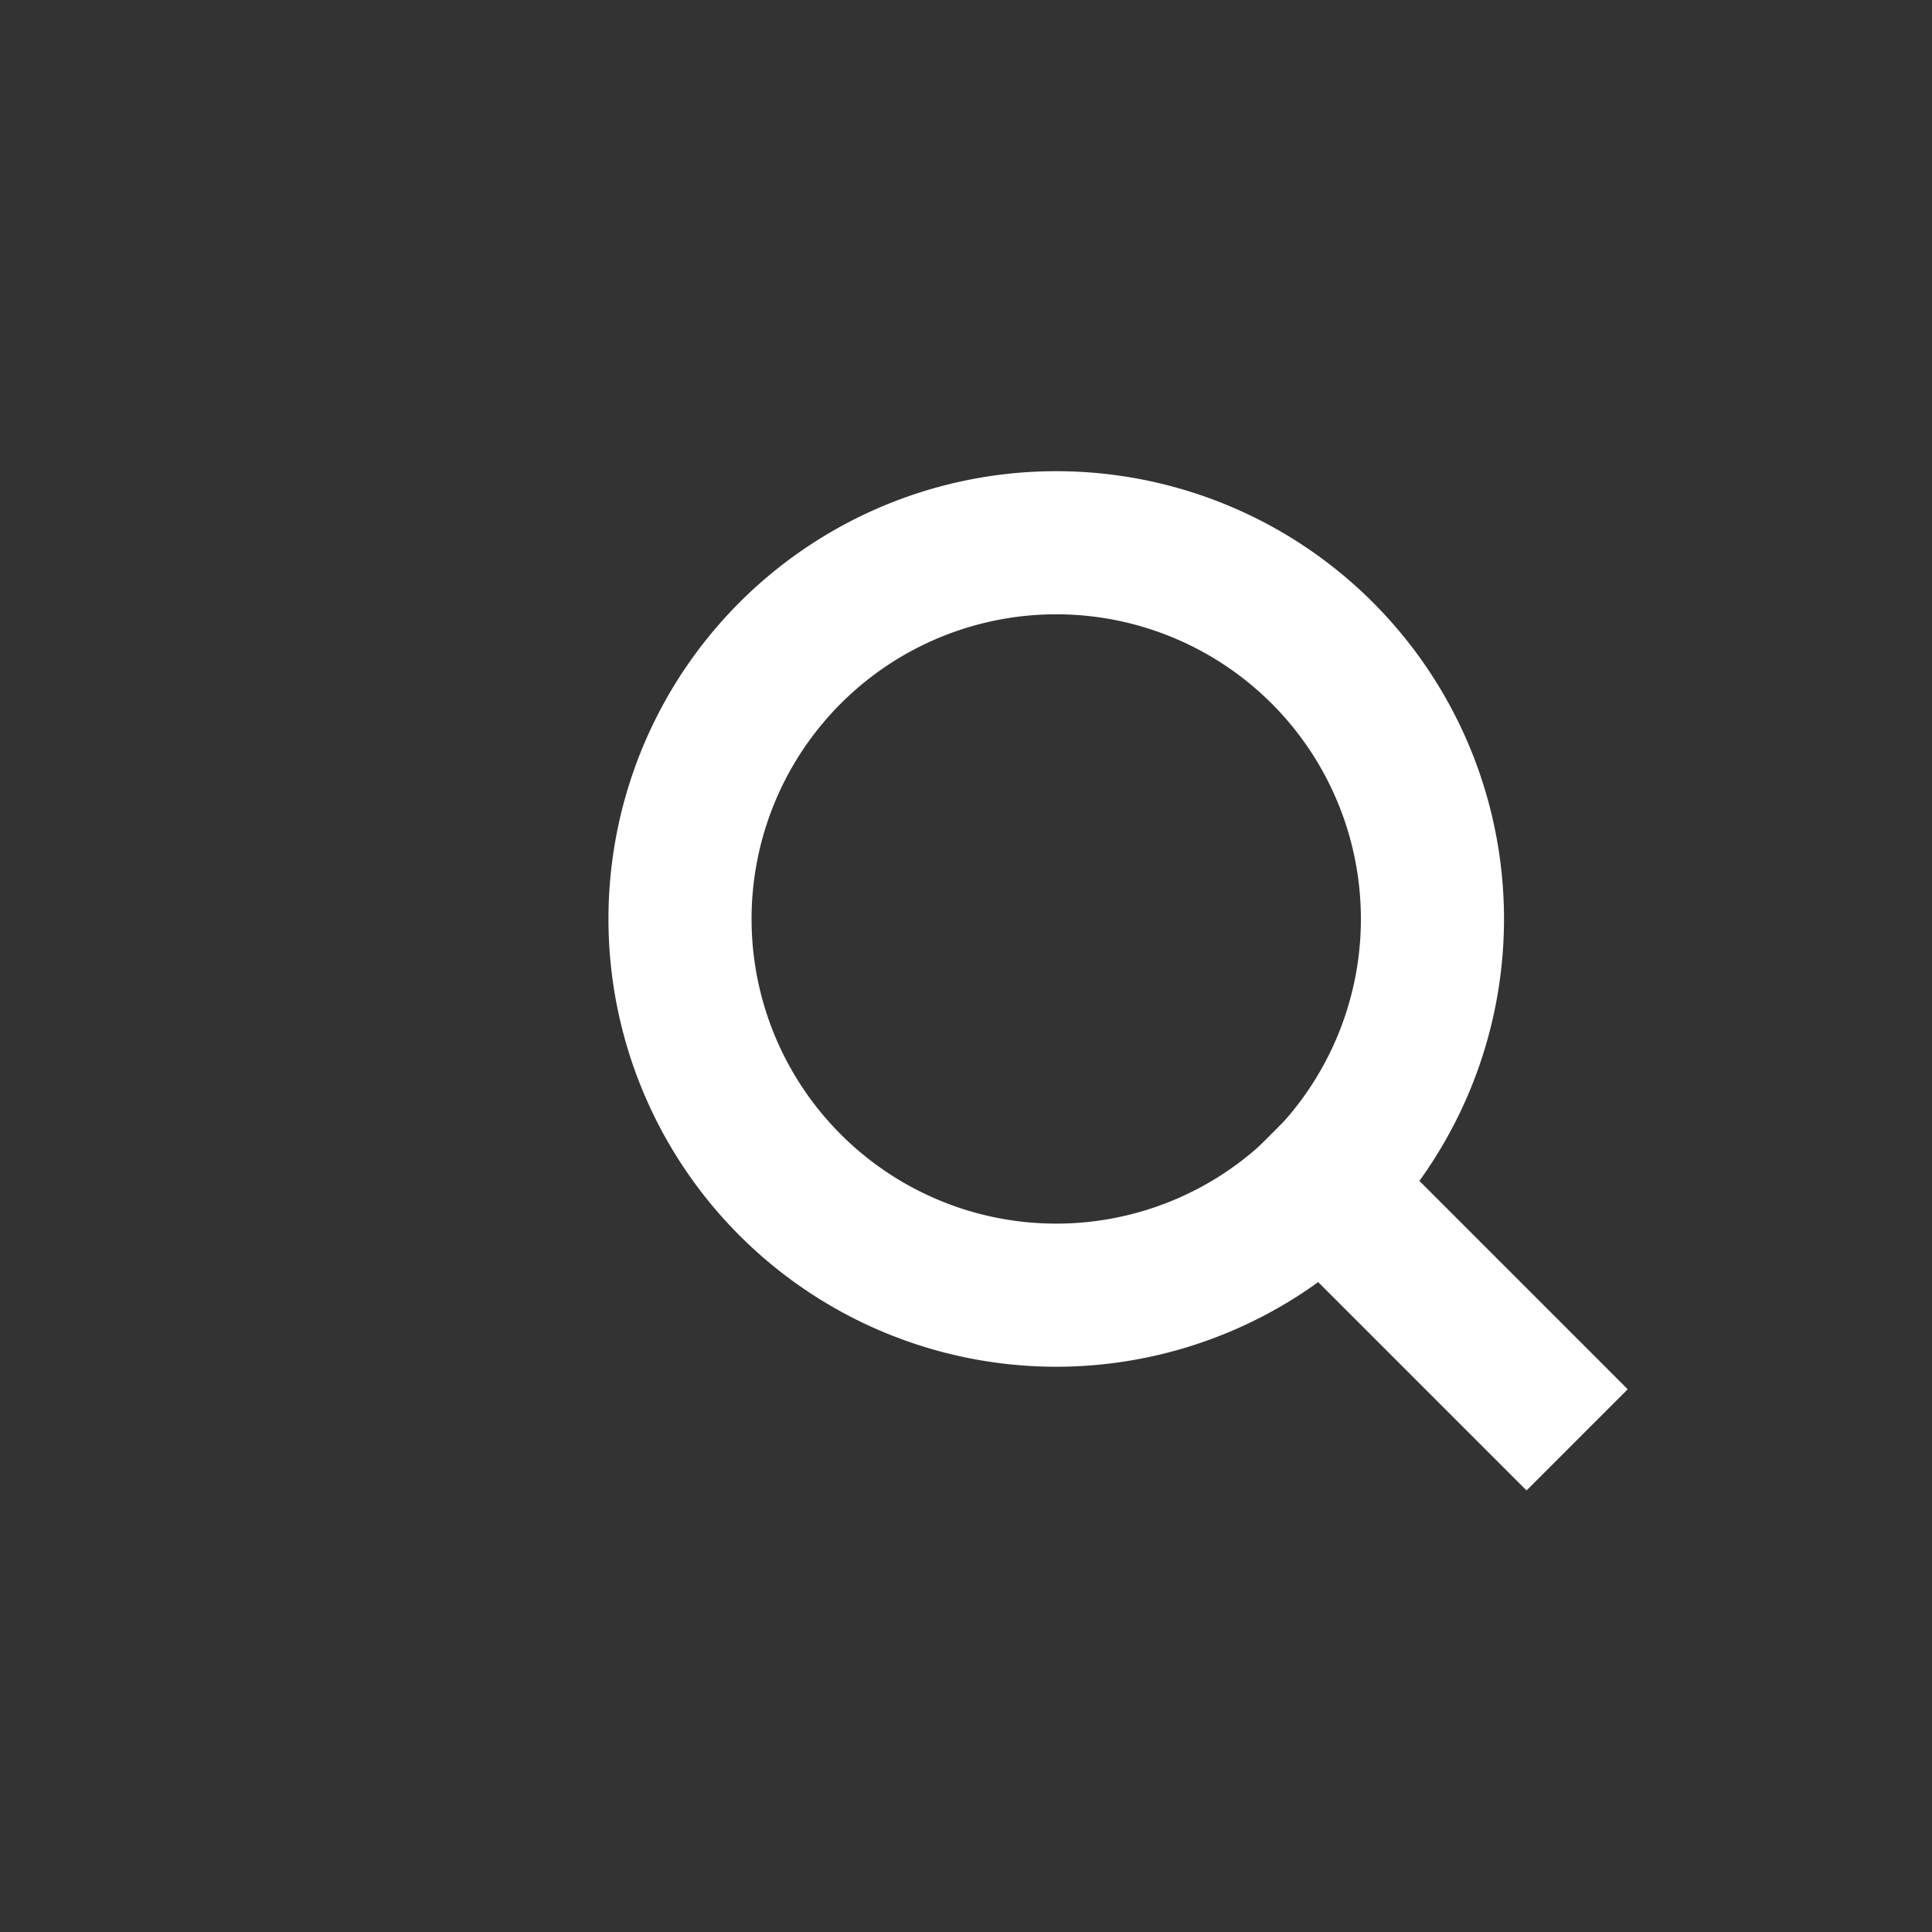 <?xml version="1.0" encoding="UTF-8"?>
<svg xmlns="http://www.w3.org/2000/svg" id="icon-ricerca-operatori" width="81" height="81" viewBox="0 0 81 81">
  <rect x="0" y="0" width="81" height="81" fill="#333333" stroke="none"/>
  <g id="Raggruppa_627" data-name="Raggruppa 627" transform="translate(-242.34 -7122.688)">
    <g id="Icon_feather-search" data-name="Icon feather-search" transform="translate(270.85 7145.443)">
      <path id="Tracciato_705" data-name="Tracciato 705" d="M36.046,20.273A15.773,15.773,0,1,1,20.273,4.5,15.773,15.773,0,0,1,36.046,20.273Z" transform="translate(-4.5 -4.5)" fill="none" stroke="#fff" stroke-linecap="square" stroke-linejoin="round" stroke-width="6"></path>
      <path id="Tracciato_706" data-name="Tracciato 706" d="M33.552,33.552l-8.577-8.577" transform="translate(1.938 1.938)" fill="none" stroke="#fff" stroke-linecap="square" stroke-linejoin="round" stroke-width="6"></path>
    </g>
    <g id="Icon_feather-list" data-name="Icon feather-list" transform="translate(259.34 7146.202)">
      <path id="Tracciato_709" data-name="Tracciato 709" d="M12.913,27" transform="translate(2.434 7.73)" fill="none" stroke="#fff" stroke-linecap="square" stroke-linejoin="round" stroke-width="6"></path>
      <path id="Tracciato_710" data-name="Tracciato 710" d="M4.5,9h0" transform="translate(-4.5 -9)" fill="none" stroke="#fff" stroke-linecap="square" stroke-linejoin="round" stroke-width="6"></path>
      <path id="Tracciato_711" data-name="Tracciato 711" d="M4.5,18h0" transform="translate(-4.5 -0.635)" fill="none" stroke="#fff" stroke-linecap="square" stroke-linejoin="round" stroke-width="6"></path>
      <path id="Tracciato_712" data-name="Tracciato 712" d="M4.5,27h0" transform="translate(-4.5 7.73)" fill="none" stroke="#fff" stroke-linecap="square" stroke-linejoin="round" stroke-width="6"></path>
    </g>
  </g>
  <rect id="Rettangolo_420" data-name="Rettangolo 420" width="81" height="81" fill="none"></rect>
</svg>
